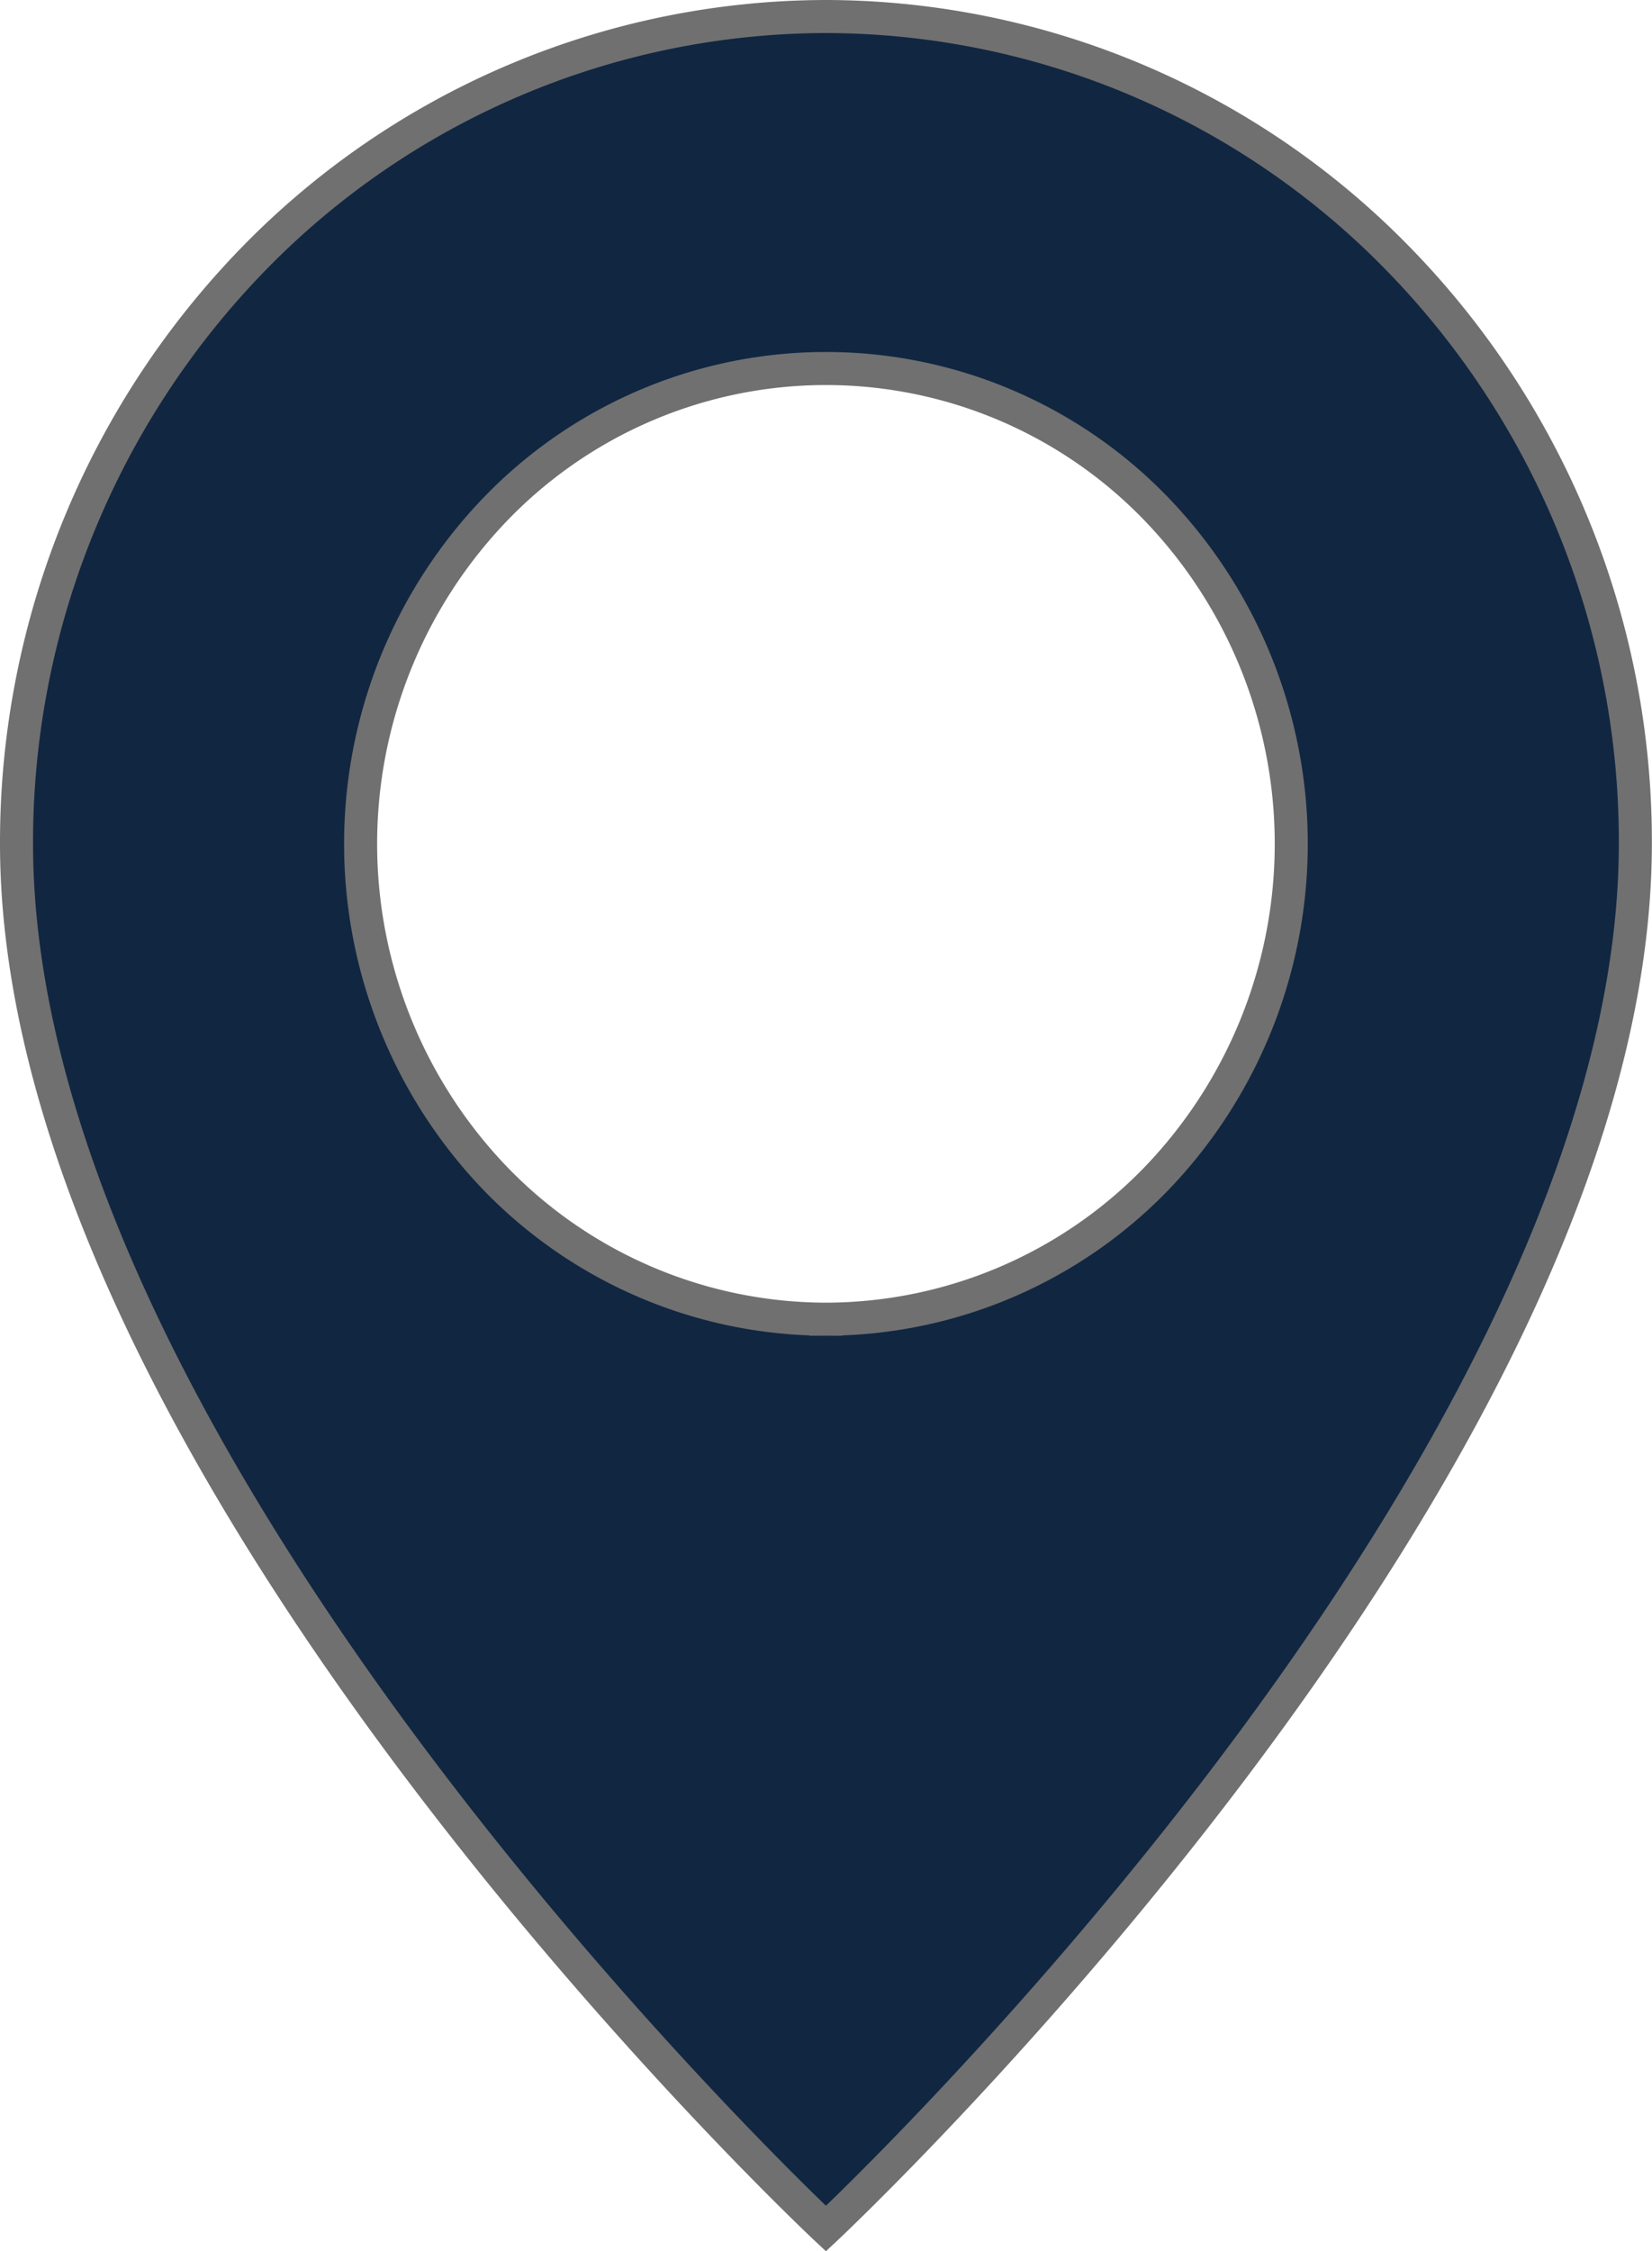 <svg xmlns="http://www.w3.org/2000/svg" width="50.004" height="68.113" viewBox="0 0 50.004 68.113"><g id="noun-map-1807002" transform="translate(0.5 0.5)"><path id="Path_532" data-name="Path 532" d="M186.1,28a24.248,24.248,0,0,0-17.323,7.33A25.311,25.311,0,0,0,161.6,53.018c0,18.976,24.5,41.91,24.5,41.91s24.5-22.933,24.5-41.91a25.231,25.231,0,0,0-7.179-17.688A24.248,24.248,0,0,0,186.1,28Zm0,39.413a13.951,13.951,0,0,1-9.962-4.21,14.61,14.61,0,0,1,0-20.344,13.893,13.893,0,0,1,19.924,0,14.61,14.61,0,0,1,0,20.344A13.951,13.951,0,0,1,186.1,67.413Z" transform="translate(-161.6 -28)" fill="#112641" stroke="#707070" stroke-width="1"></path></g></svg>
